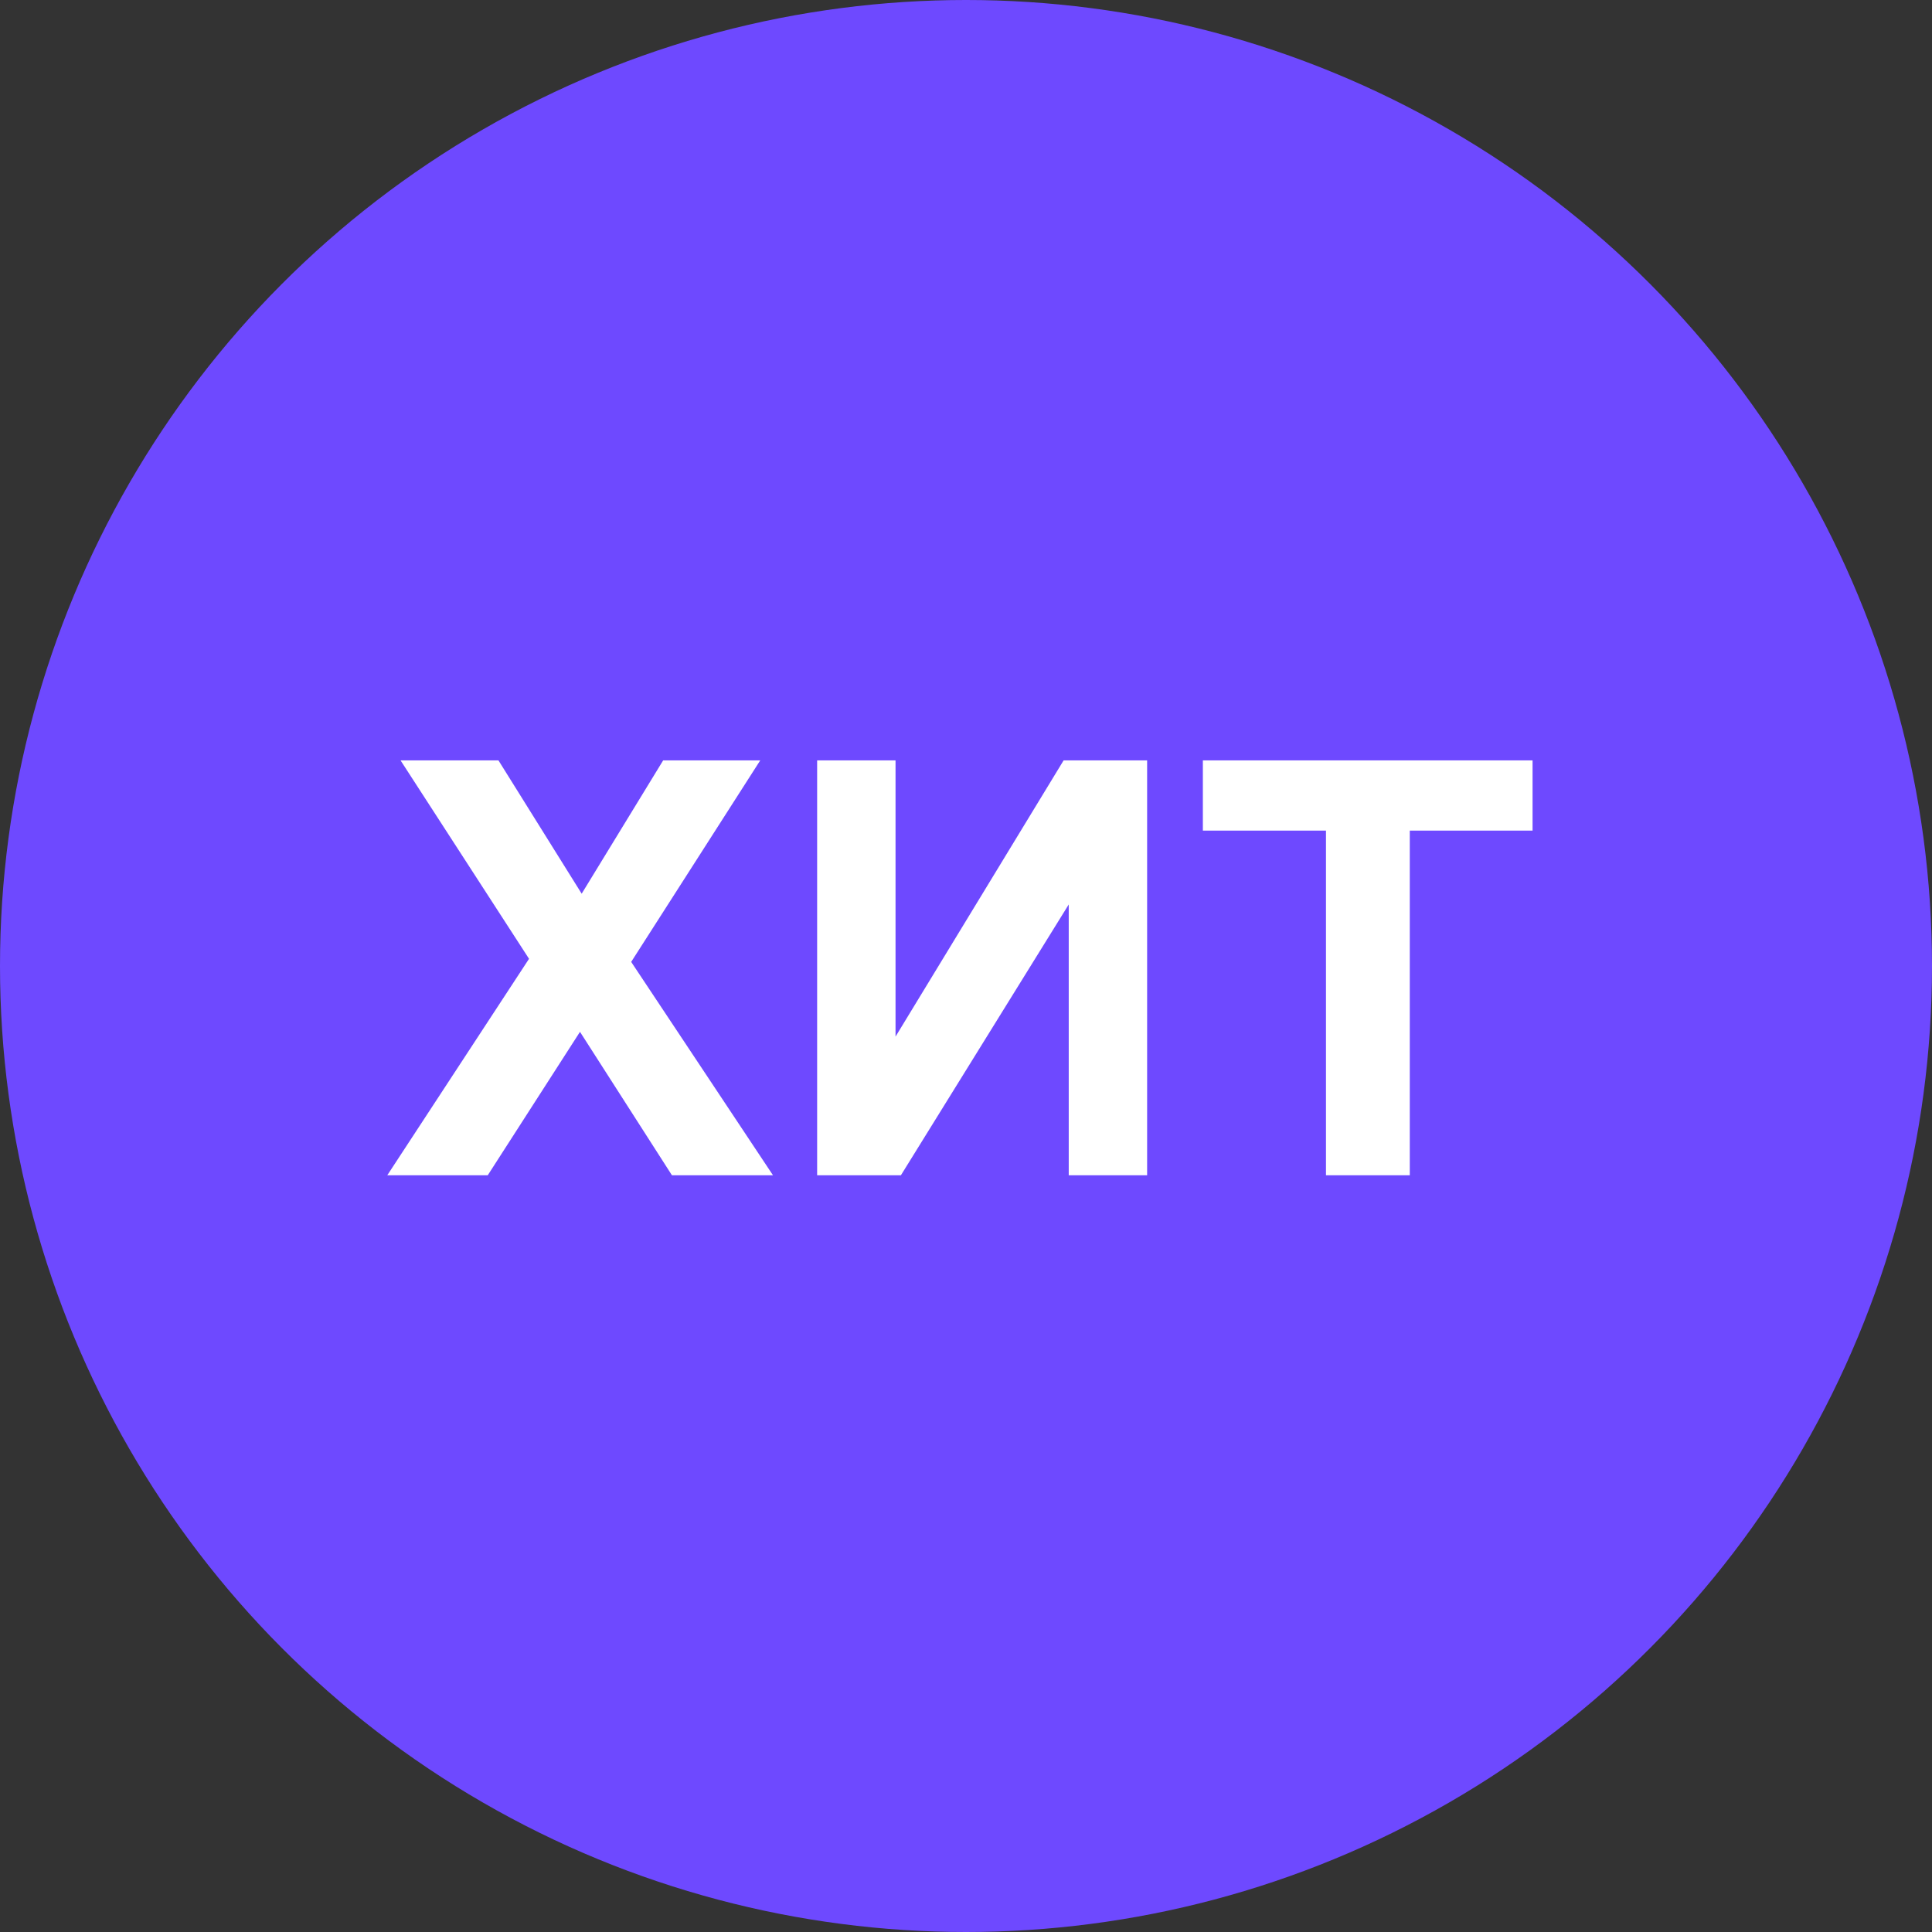 <svg width="40" height="40" viewBox="0 0 40 40" fill="none" xmlns="http://www.w3.org/2000/svg">
<rect x="0" y="0" width="40" height="40" fill="#333333" stroke="none"/>
<circle cx="20" cy="20" r="20" fill="#6E49FF"/>
<path d="M8.018 24.333L10.953 19.851L8.293 15.743H10.32L12.043 18.503L13.73 15.743H15.74L13.068 19.915L16.004 24.333H13.912L12.008 21.363L10.098 24.333H8.018ZM16.918 15.743H18.541V21.462L22.021 15.743H23.75V24.333H22.127V18.726L18.652 24.333H16.918V15.743ZM27.453 24.333V17.197H24.904V15.743H31.73V17.197H29.188V24.333H27.453Z" fill="white"/>
</svg>
